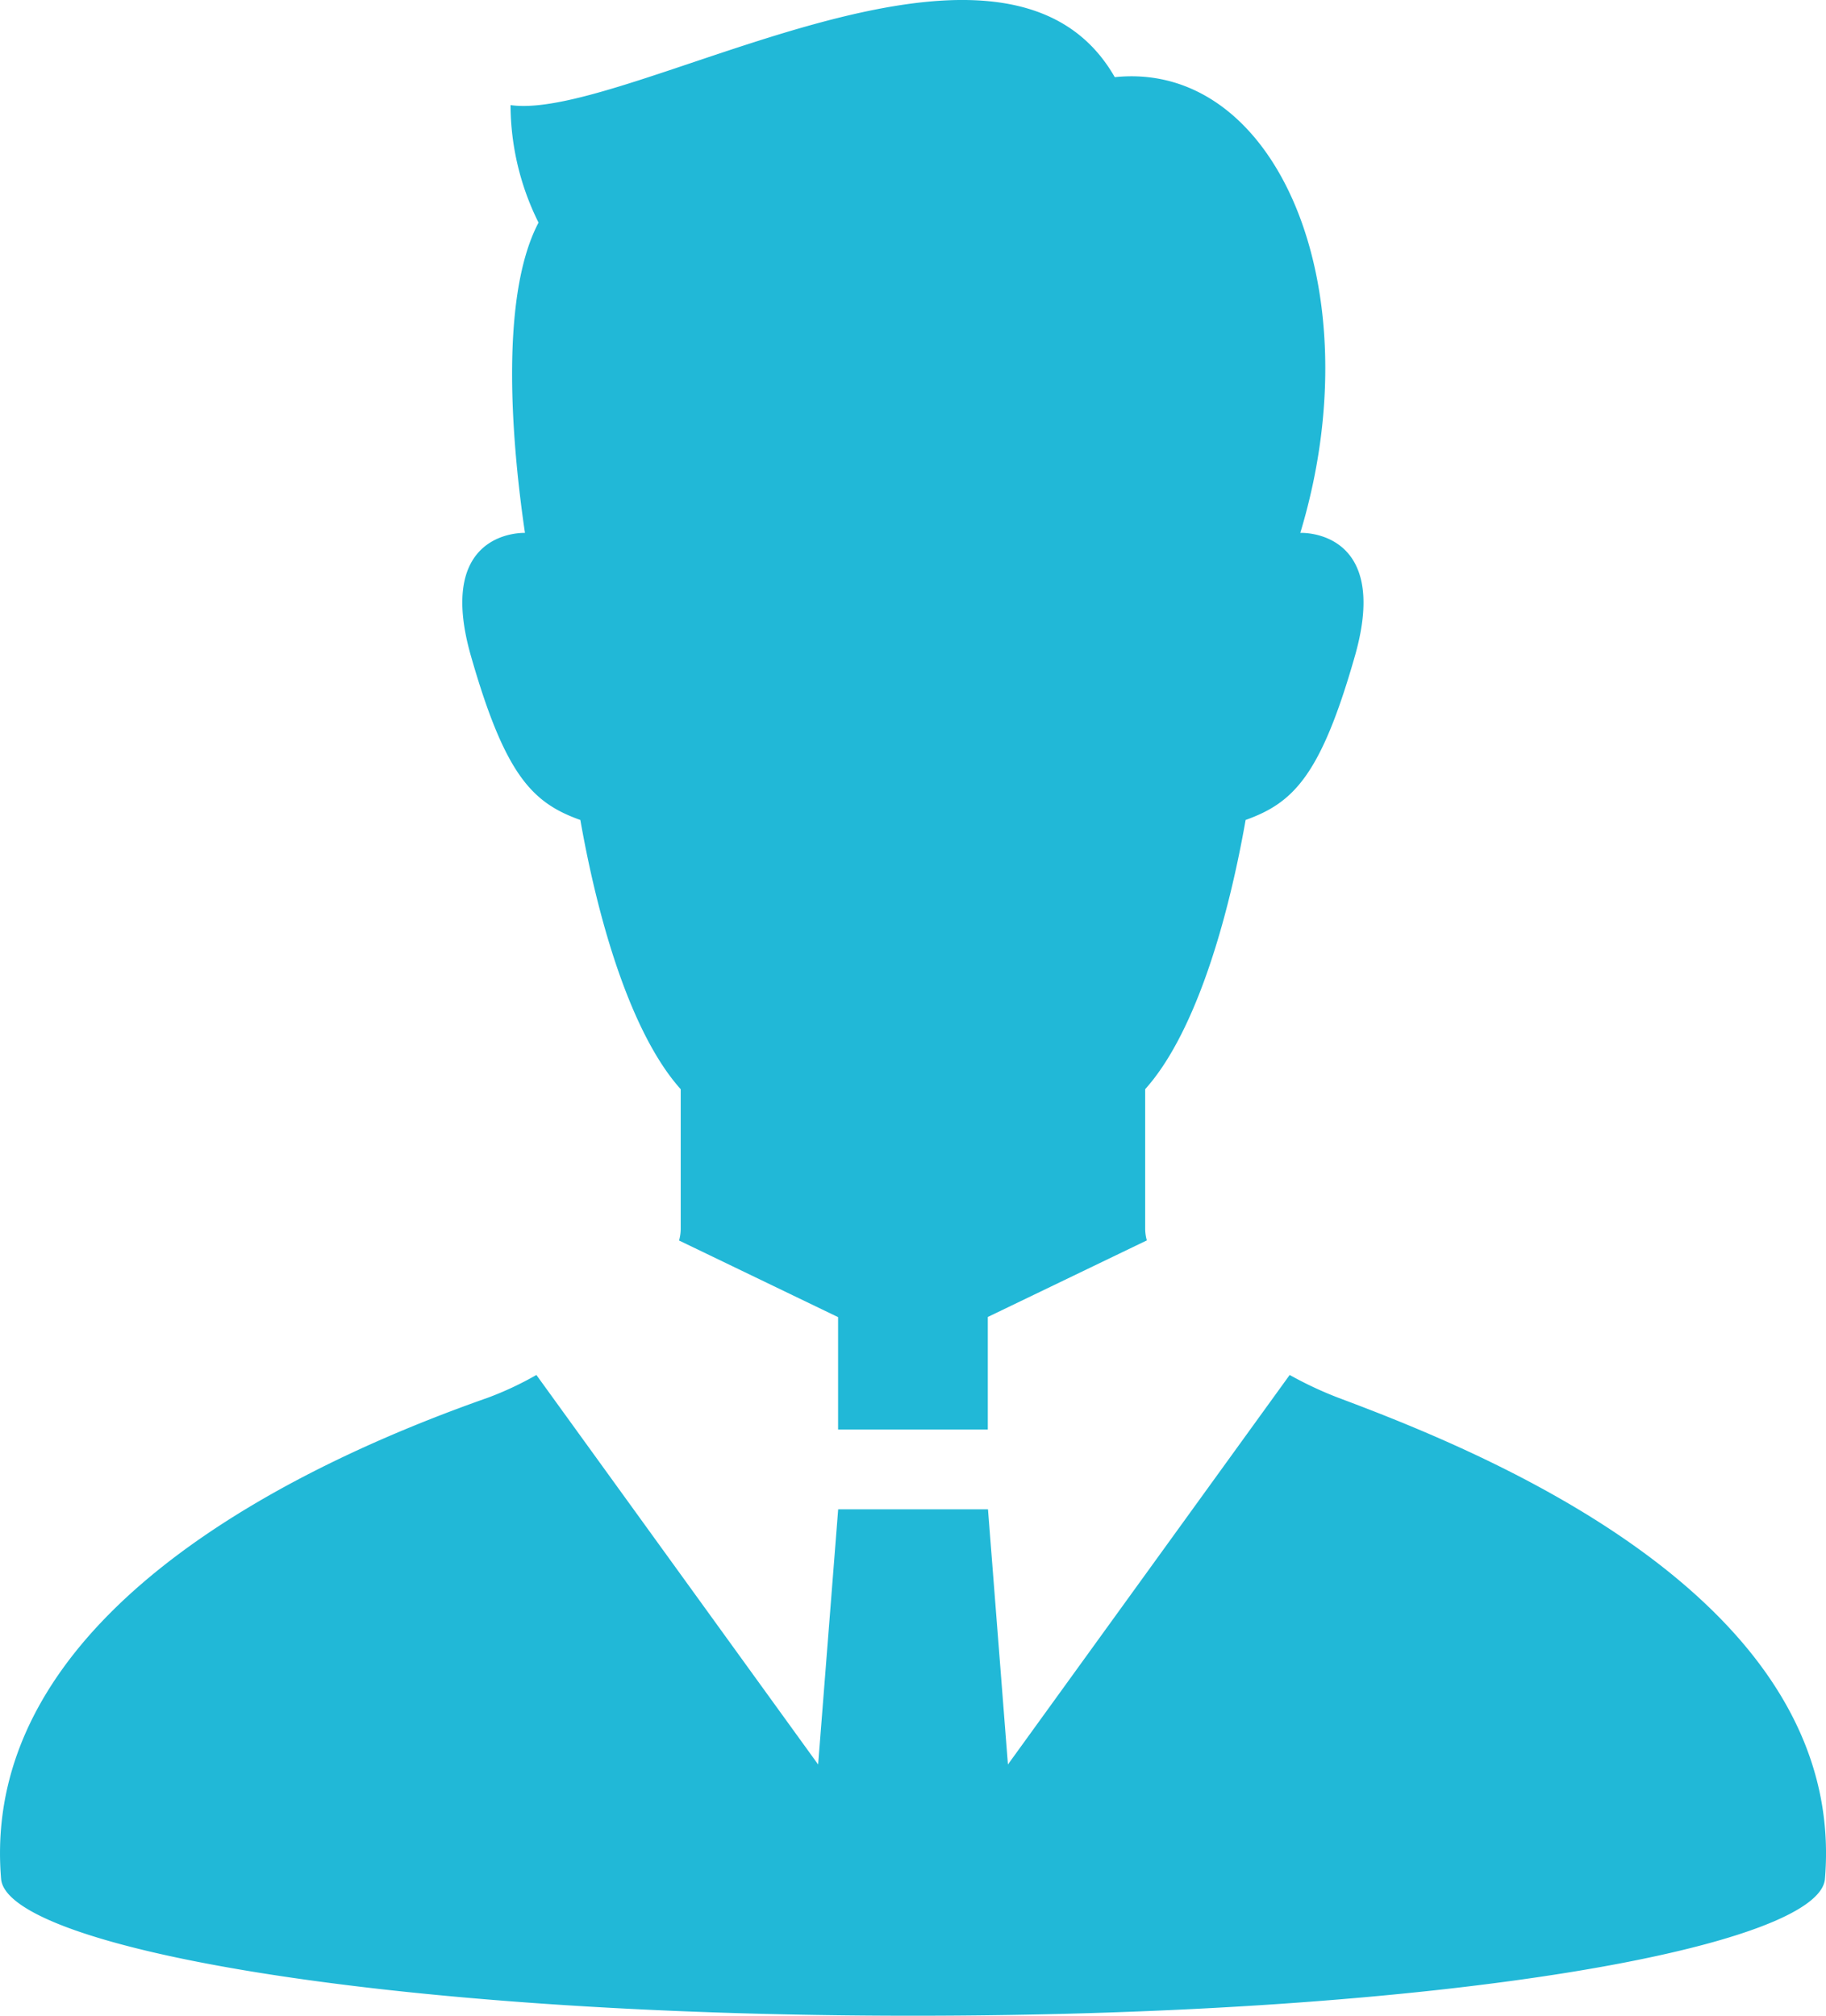 <svg xmlns="http://www.w3.org/2000/svg" width="81.532" height="90" viewBox="0 0 81.532 90"><g transform="translate(-24.086 0.001)"><path d="M83.842,350.259a16.8,16.8,0,0,1-2.171-1.018L69.091,366.632,68.2,355.239H61.511l-.895,11.393-12.58-17.391a14.514,14.514,0,0,1-2.173,1.018c-6.588,2.319-22.772,8.989-21.728,21.482.251,3,16.738,6.109,40.719,6.109s40.466-3.111,40.717-6.109C106.615,359.236,90.389,352.707,83.842,350.259Z" transform="translate(0 -287.852)" fill="#21b8d7"/><path d="M146.81,36.61c.916,5.188,2.455,9.765,4.481,12.02v6.256a1.977,1.977,0,0,1-.073.5l7.1,3.421v5.018h6.685V58.8l7.1-3.419a1.98,1.98,0,0,1-.073-.5V48.629c2.03-2.255,3.569-6.832,4.485-12.02,2.134-.763,3.357-1.983,4.88-7.323,1.623-5.688-2.439-5.495-2.439-5.495,3.285-10.876-1.041-21.1-8.284-20.347-5-8.742-21.731,2-26.979,1.248a11.834,11.834,0,0,0,1.25,5.246c-1.824,3.461-1.121,10.362-.606,13.853-.3-.005-3.973.033-2.413,5.495C143.453,34.627,144.672,35.847,146.81,36.61Z" transform="translate(-96.811 0)" fill="#21b8d7"/></g></svg>